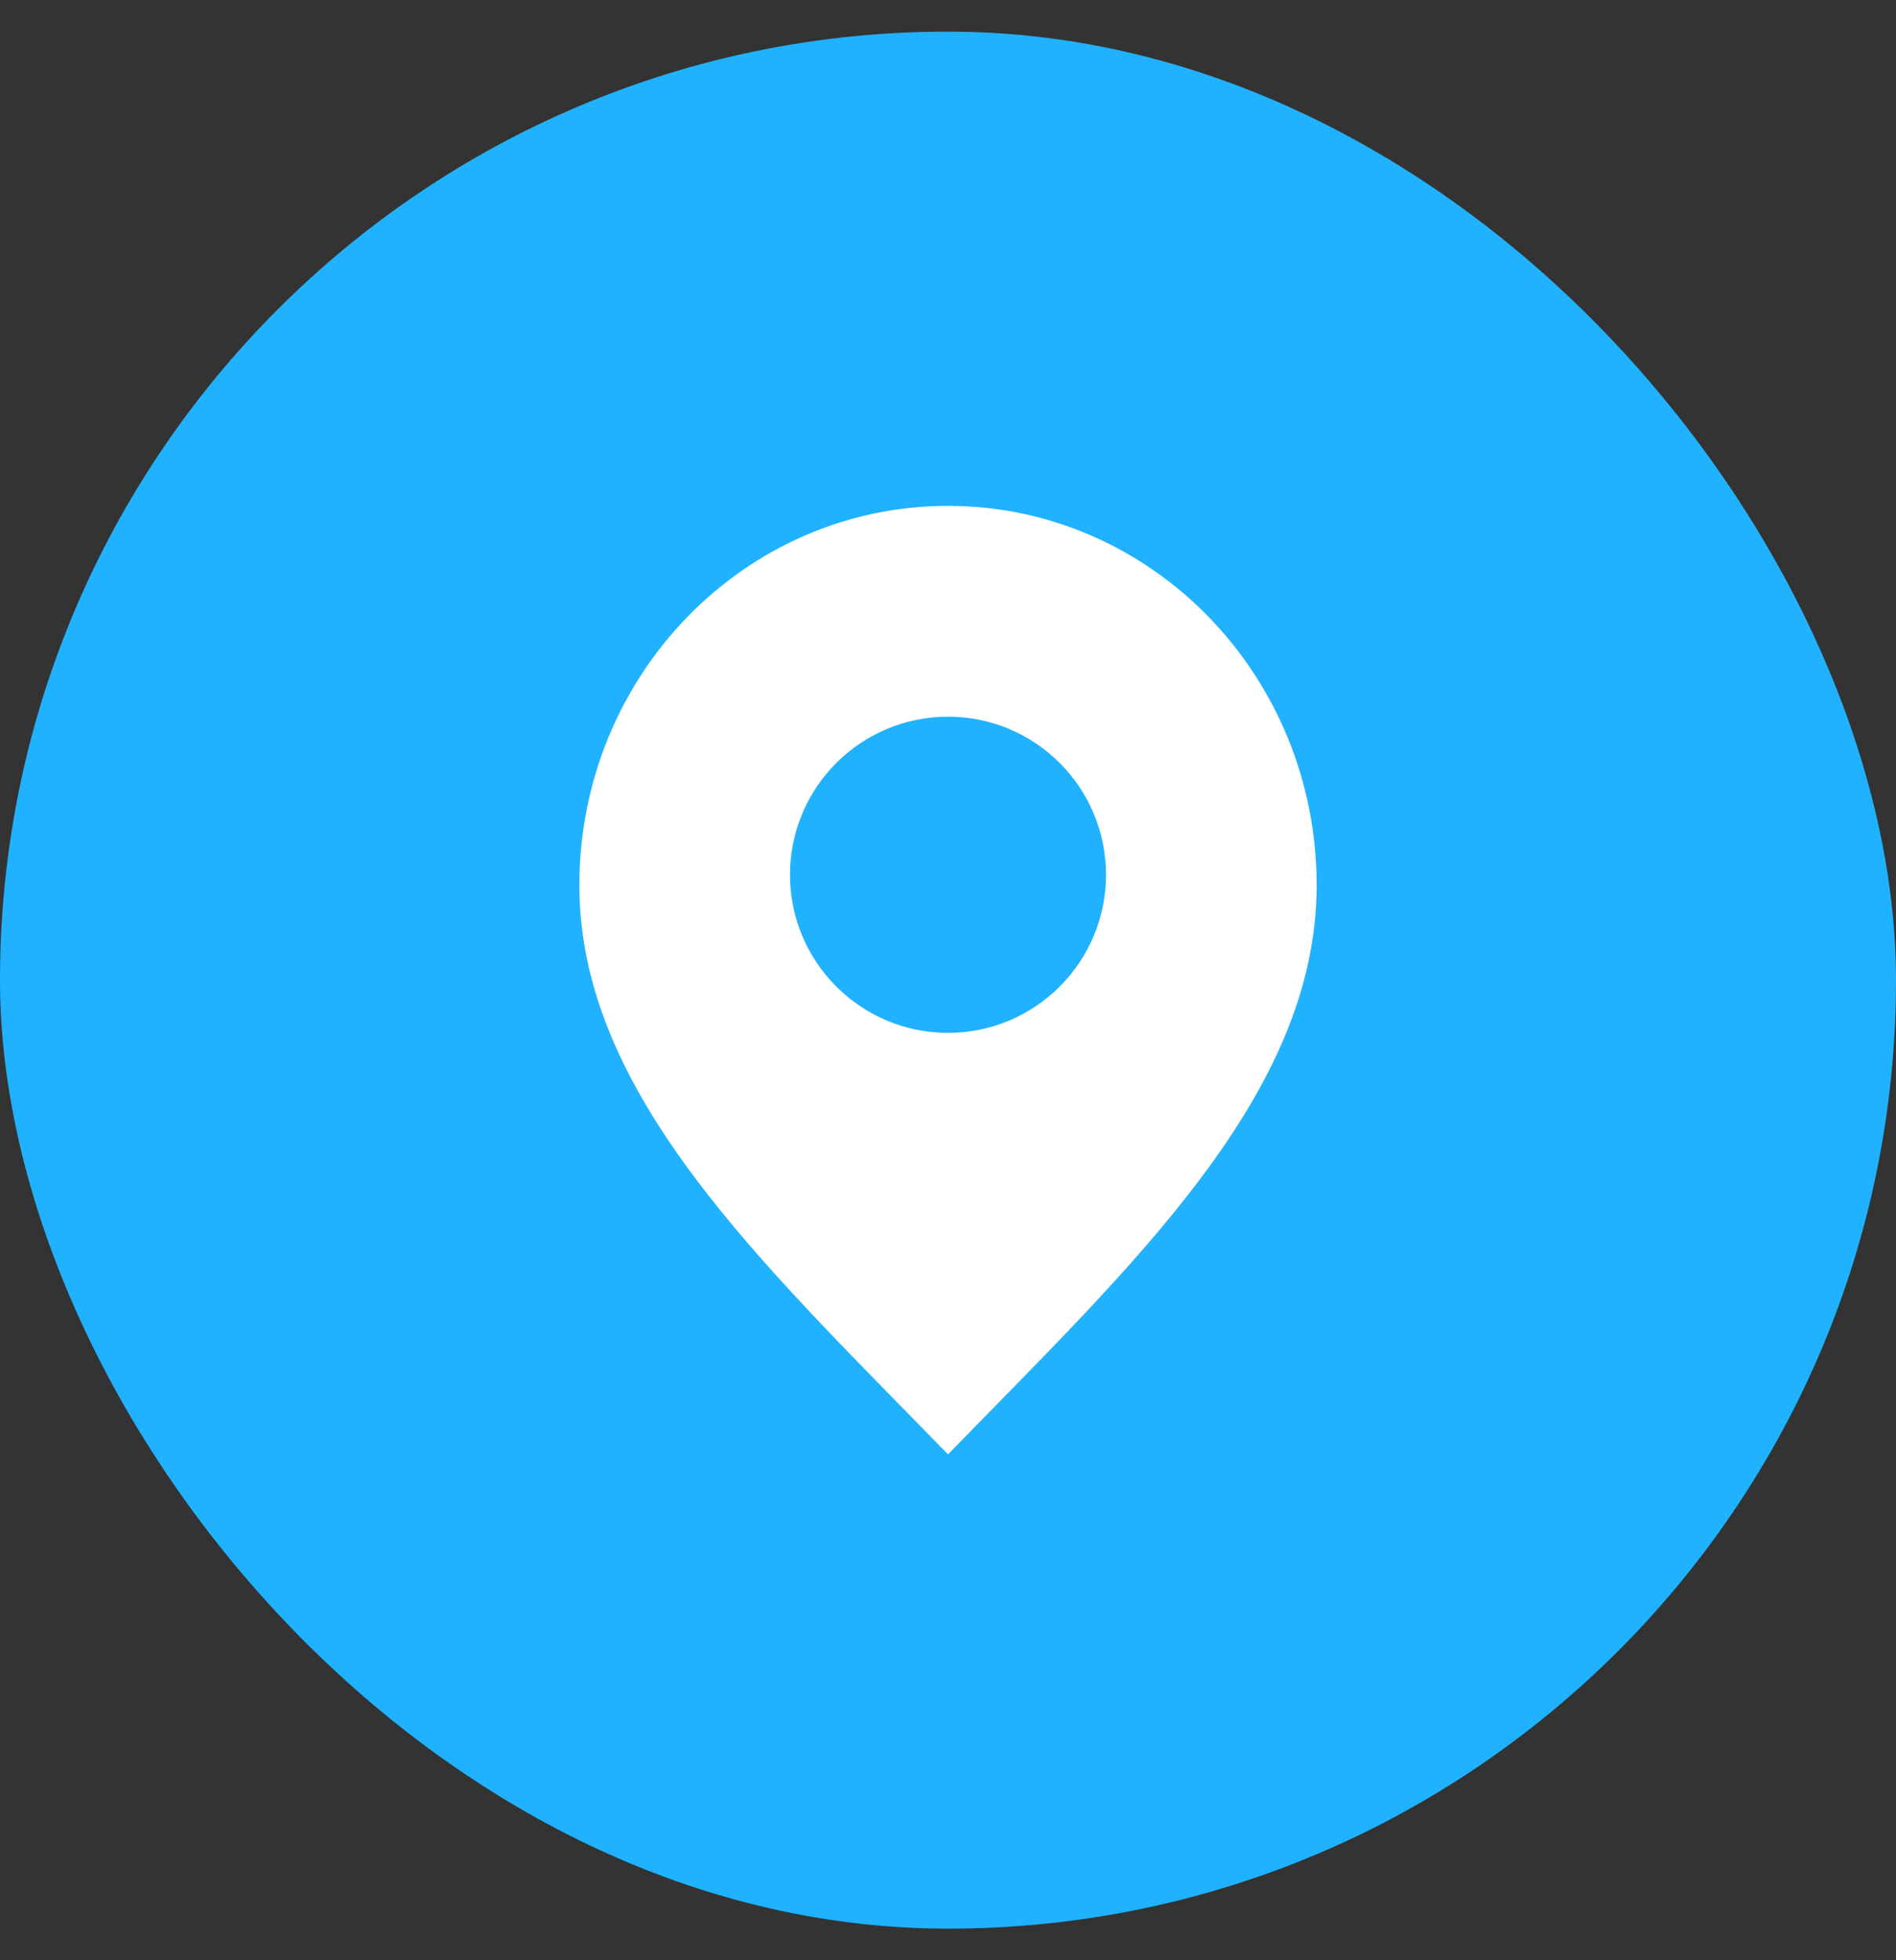 <svg width="30" height="31" viewBox="0 0 30 31" fill="none" xmlns="http://www.w3.org/2000/svg">
<rect x="0" y="0" width="30" height="31" fill="#333333" stroke="none"/>
<rect y="0.5" width="30" height="30" rx="15" fill="#20B2FF"/>
<path d="M15 23C17.917 20 20.833 17.314 20.833 14C20.833 10.686 18.222 8 15 8C11.778 8 9.167 10.686 9.167 14C9.167 17.314 12.083 20 15 23Z" fill="white"/>
<path d="M15 16.334C16.381 16.334 17.5 15.214 17.5 13.834C17.5 12.453 16.381 11.334 15 11.334C13.619 11.334 12.5 12.453 12.5 13.834C12.5 15.214 13.619 16.334 15 16.334Z" fill="#20B2FF"/>
</svg>
